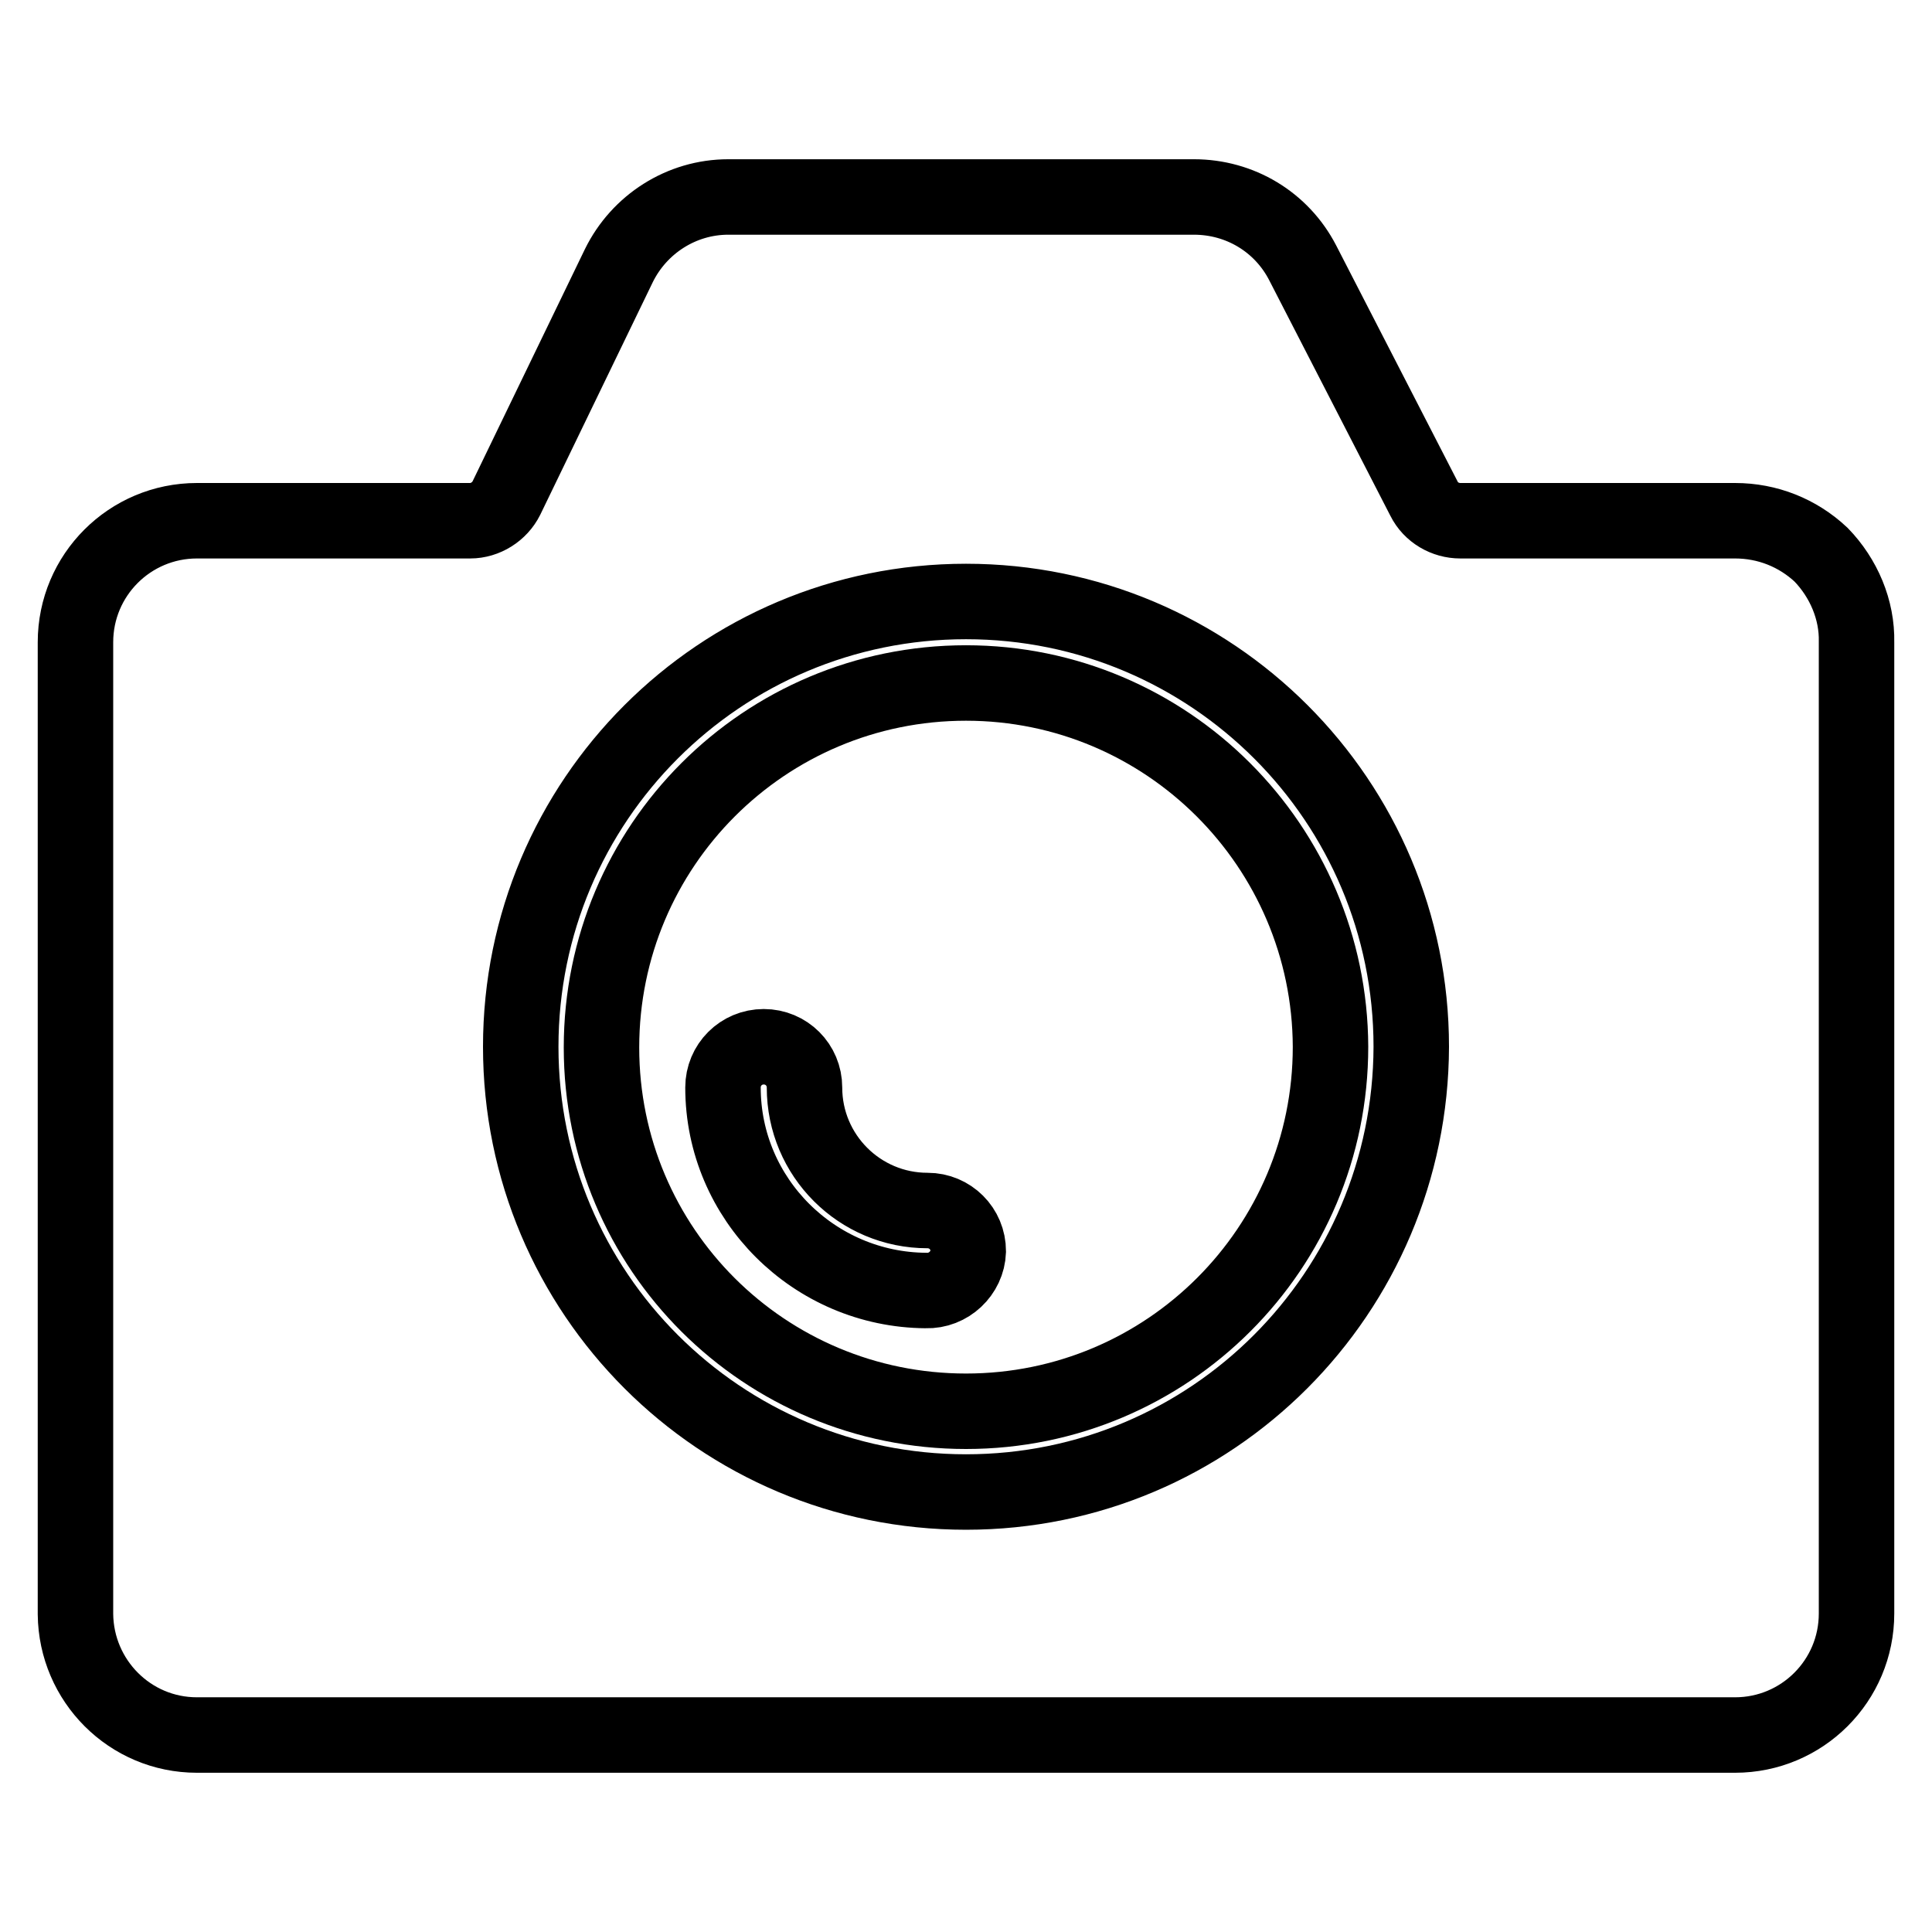 <?xml version="1.0" encoding="utf-8"?>
<!-- Svg Vector Icons : http://www.onlinewebfonts.com/icon -->
<!DOCTYPE svg PUBLIC "-//W3C//DTD SVG 1.1//EN" "http://www.w3.org/Graphics/SVG/1.1/DTD/svg11.dtd">
<svg version="1.1" xmlns="http://www.w3.org/2000/svg" xmlns:xlink="http://www.w3.org/1999/xlink" x="0px" y="0px" viewBox="0 0 256 256" enable-background="new 0 0 256 256" xml:space="preserve">
<g> <path stroke-width="10" fill-opacity="0" stroke="#000000"  d="M241.3,73.5c-3.1-2.9-7.1-4.5-11.4-4.5h-36.4c-2,0-3.9-1.1-4.8-2.9l-16.1-31.3c-2.8-5.4-8.3-8.7-14.4-8.7 H96.5c-6.2,0-11.8,3.6-14.5,9.1L67.1,66c-0.9,1.8-2.8,3-4.8,3H26.1C17.2,69,10,76.2,10,85.1c0,0,0,0.1,0,0.1v128.7 c0.1,8.8,7.2,16,16.1,16h203.8c8.9,0,16.1-7.2,16.1-16.1V85.1C246.1,80.8,244.3,76.6,241.3,73.5L241.3,73.5z M128,197.7 c-32.6,0-59-26.4-59-59c0-32.6,26.4-59,59-59c32.6,0,59,26.4,59,59C186.9,171.3,160.6,197.7,128,197.7z"/> <path stroke-width="10" fill-opacity="0" stroke="#000000"  d="M128,90.5c-26.7,0-48.3,21.6-48.3,48.3S101.3,187,128,187c26.7,0,48.3-21.6,48.3-48.3 C176.2,112.1,154.6,90.5,128,90.5z M122.7,171c-14.8-0.1-26.9-12.1-26.9-26.9c0-3,2.4-5.4,5.4-5.4c3,0,5.4,2.4,5.4,5.4 c0,9,7.3,16.3,16.3,16.3l0,0c3,0,5.4,2.4,5.4,5.4C128.2,168.7,125.7,171.1,122.7,171C122.7,171,122.7,171,122.7,171z"/></g>
</svg>